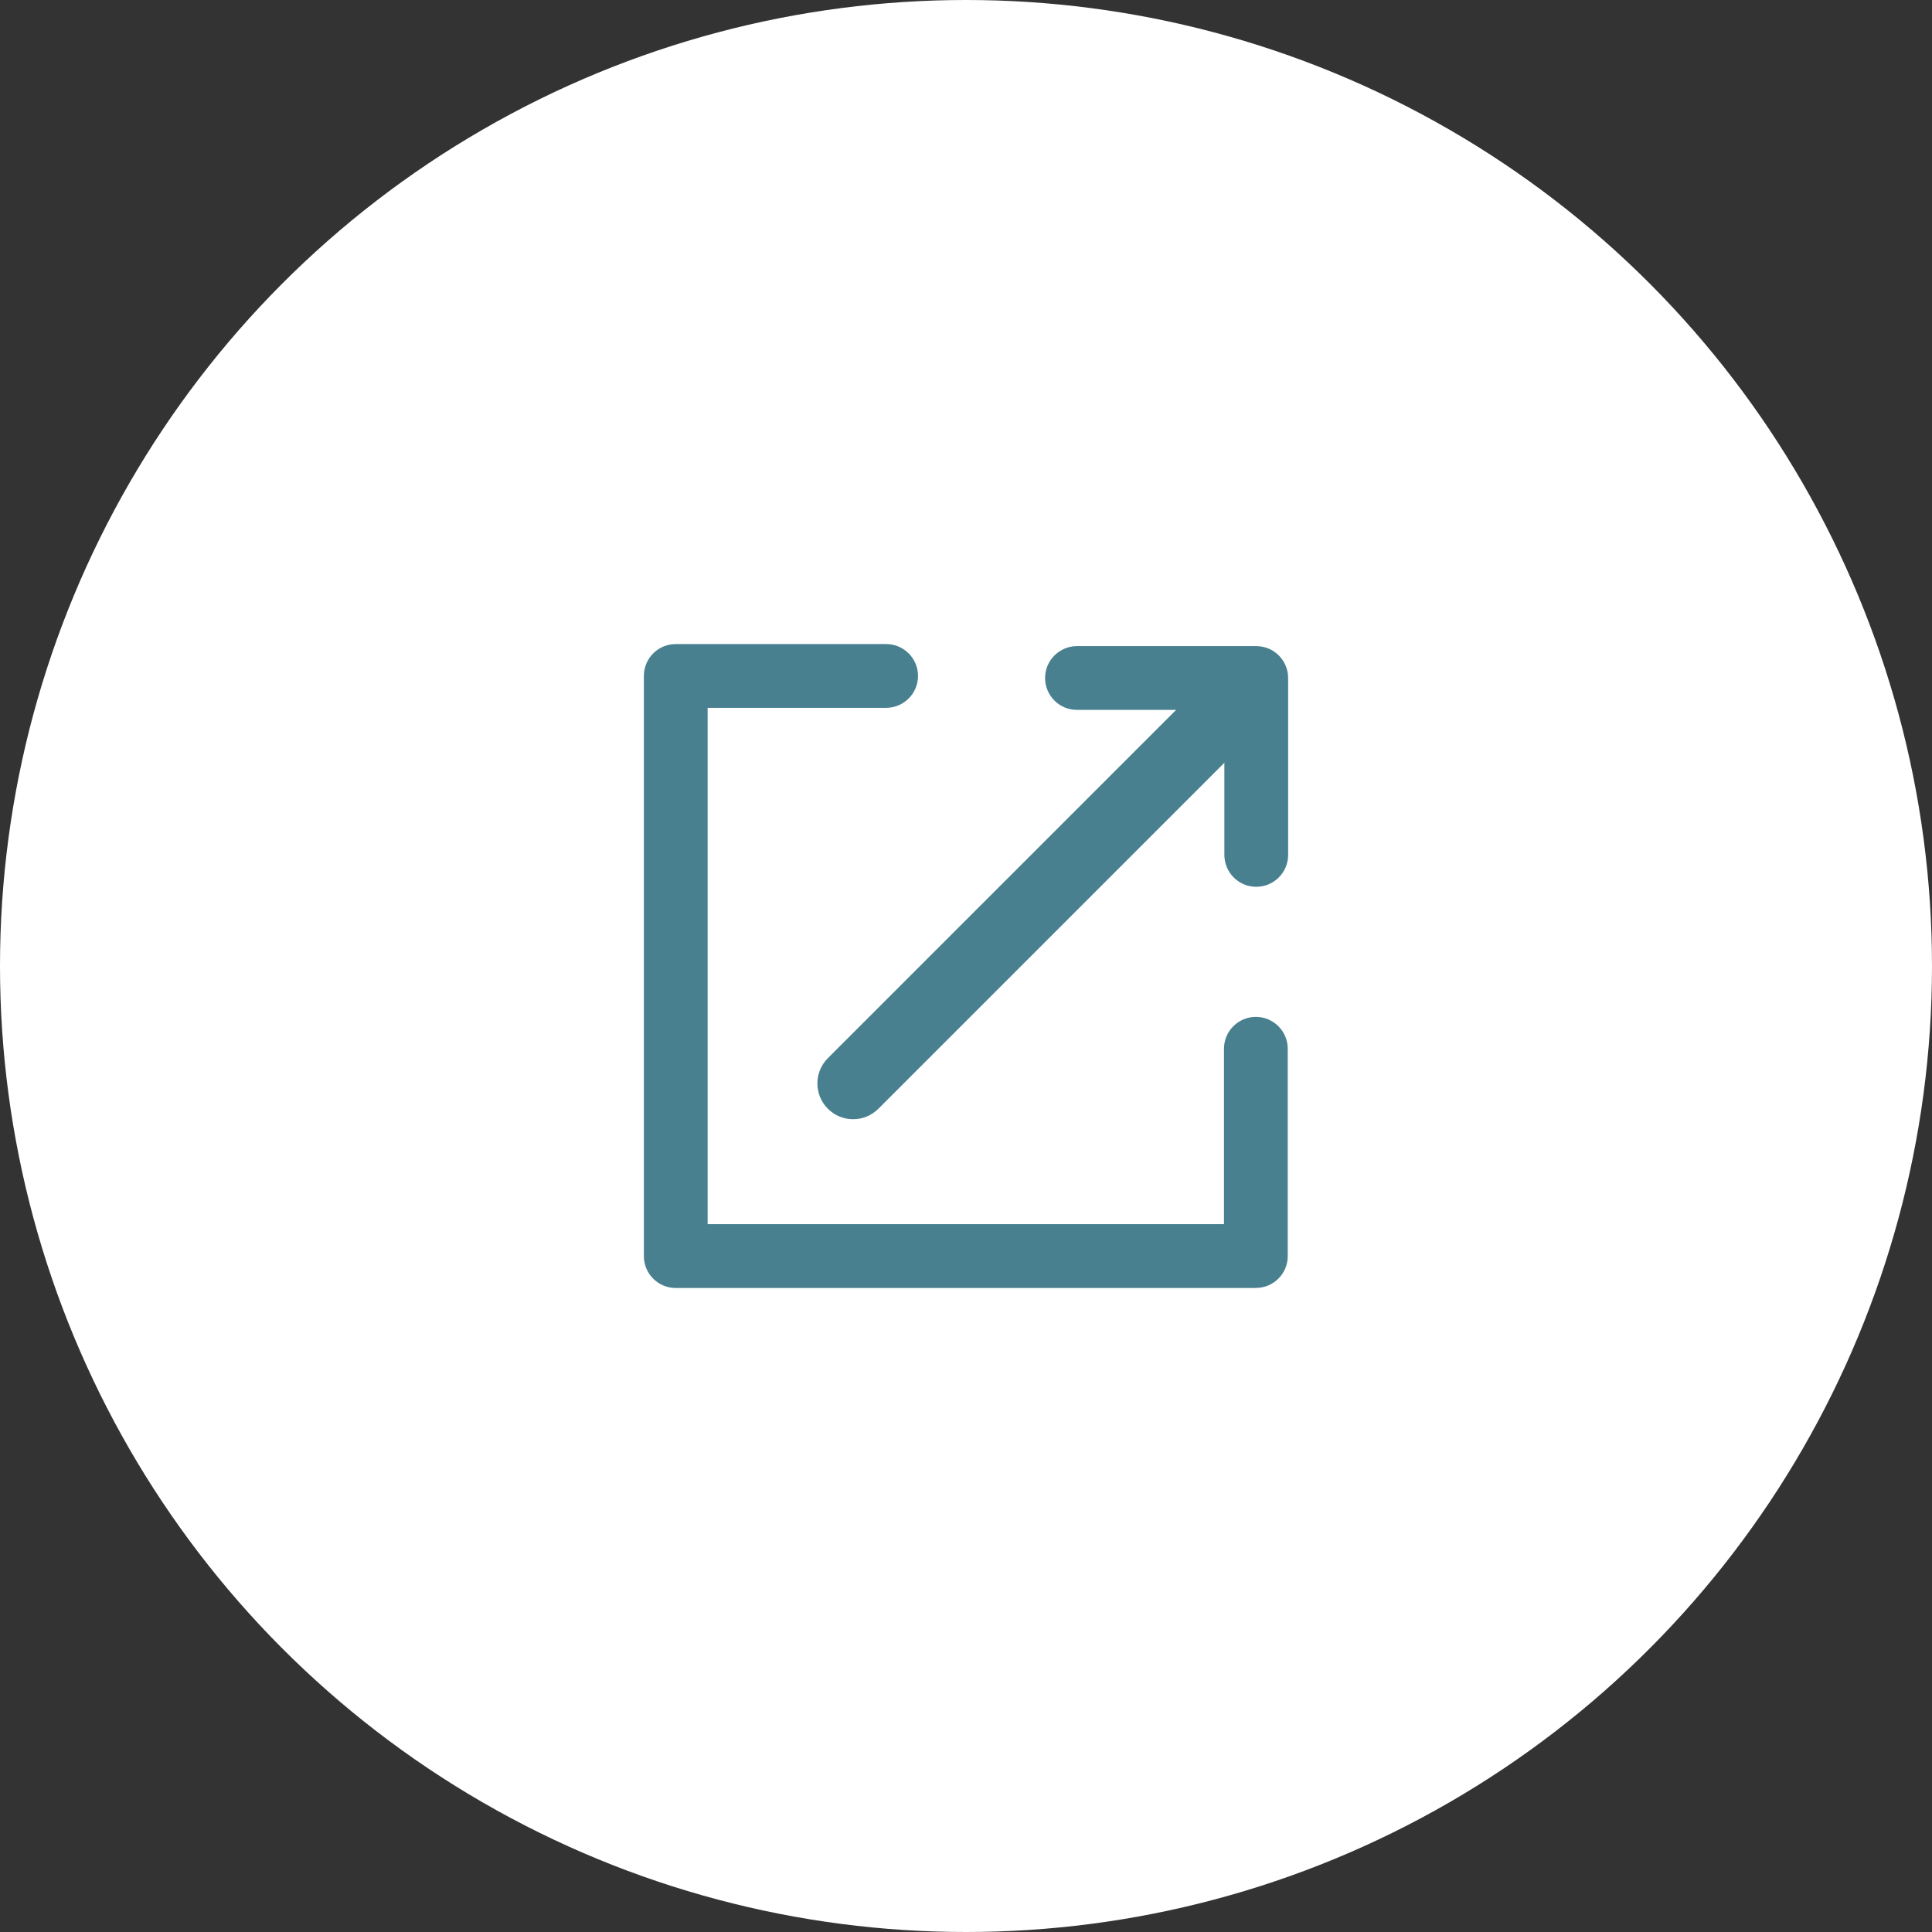 <?xml version="1.0" encoding="UTF-8"?><svg id="_レイヤー_2" xmlns="http://www.w3.org/2000/svg" viewBox="0 0 30 30"><rect x="0" y="0" width="30" height="30" fill="#333333" stroke="none"/><defs><style>.cls-1{fill:#fff;}.cls-1,.cls-2{stroke-width:0px;}.cls-2{fill:#488090;}</style></defs><g id="_レイヤー_1-2"><circle class="cls-1" cx="15" cy="15" r="15"/><path class="cls-2" d="M19.502,20h-9.009c-.274,0-.495-.222-.495-.495v-9.009c0-.274.222-.495.495-.495h3.267c.274,0,.495.222.495.495s-.222.495-.495.495h-2.772v8.018h8.018v-2.724c0-.274.222-.495.495-.495s.495.222.495.495v3.219c0,.274-.222.495-.495.495Z"/><path class="cls-2" d="M19.507,13.77c-.274,0-.495-.222-.495-.495v-2.252h-2.289c-.274,0-.495-.222-.495-.495s.222-.495.495-.495h2.784c.274,0,.495.222.495.495v2.747c0,.274-.222.495-.495.495Z"/><path class="cls-2" d="M13.247,17.379c-.142,0-.284-.054-.392-.163-.217-.217-.217-.568,0-.785l6.064-6.064c.217-.217.568-.217.785,0,.217.217.217.568,0,.785l-6.064,6.064c-.108.108-.25.163-.392.163Z"/></g></svg>